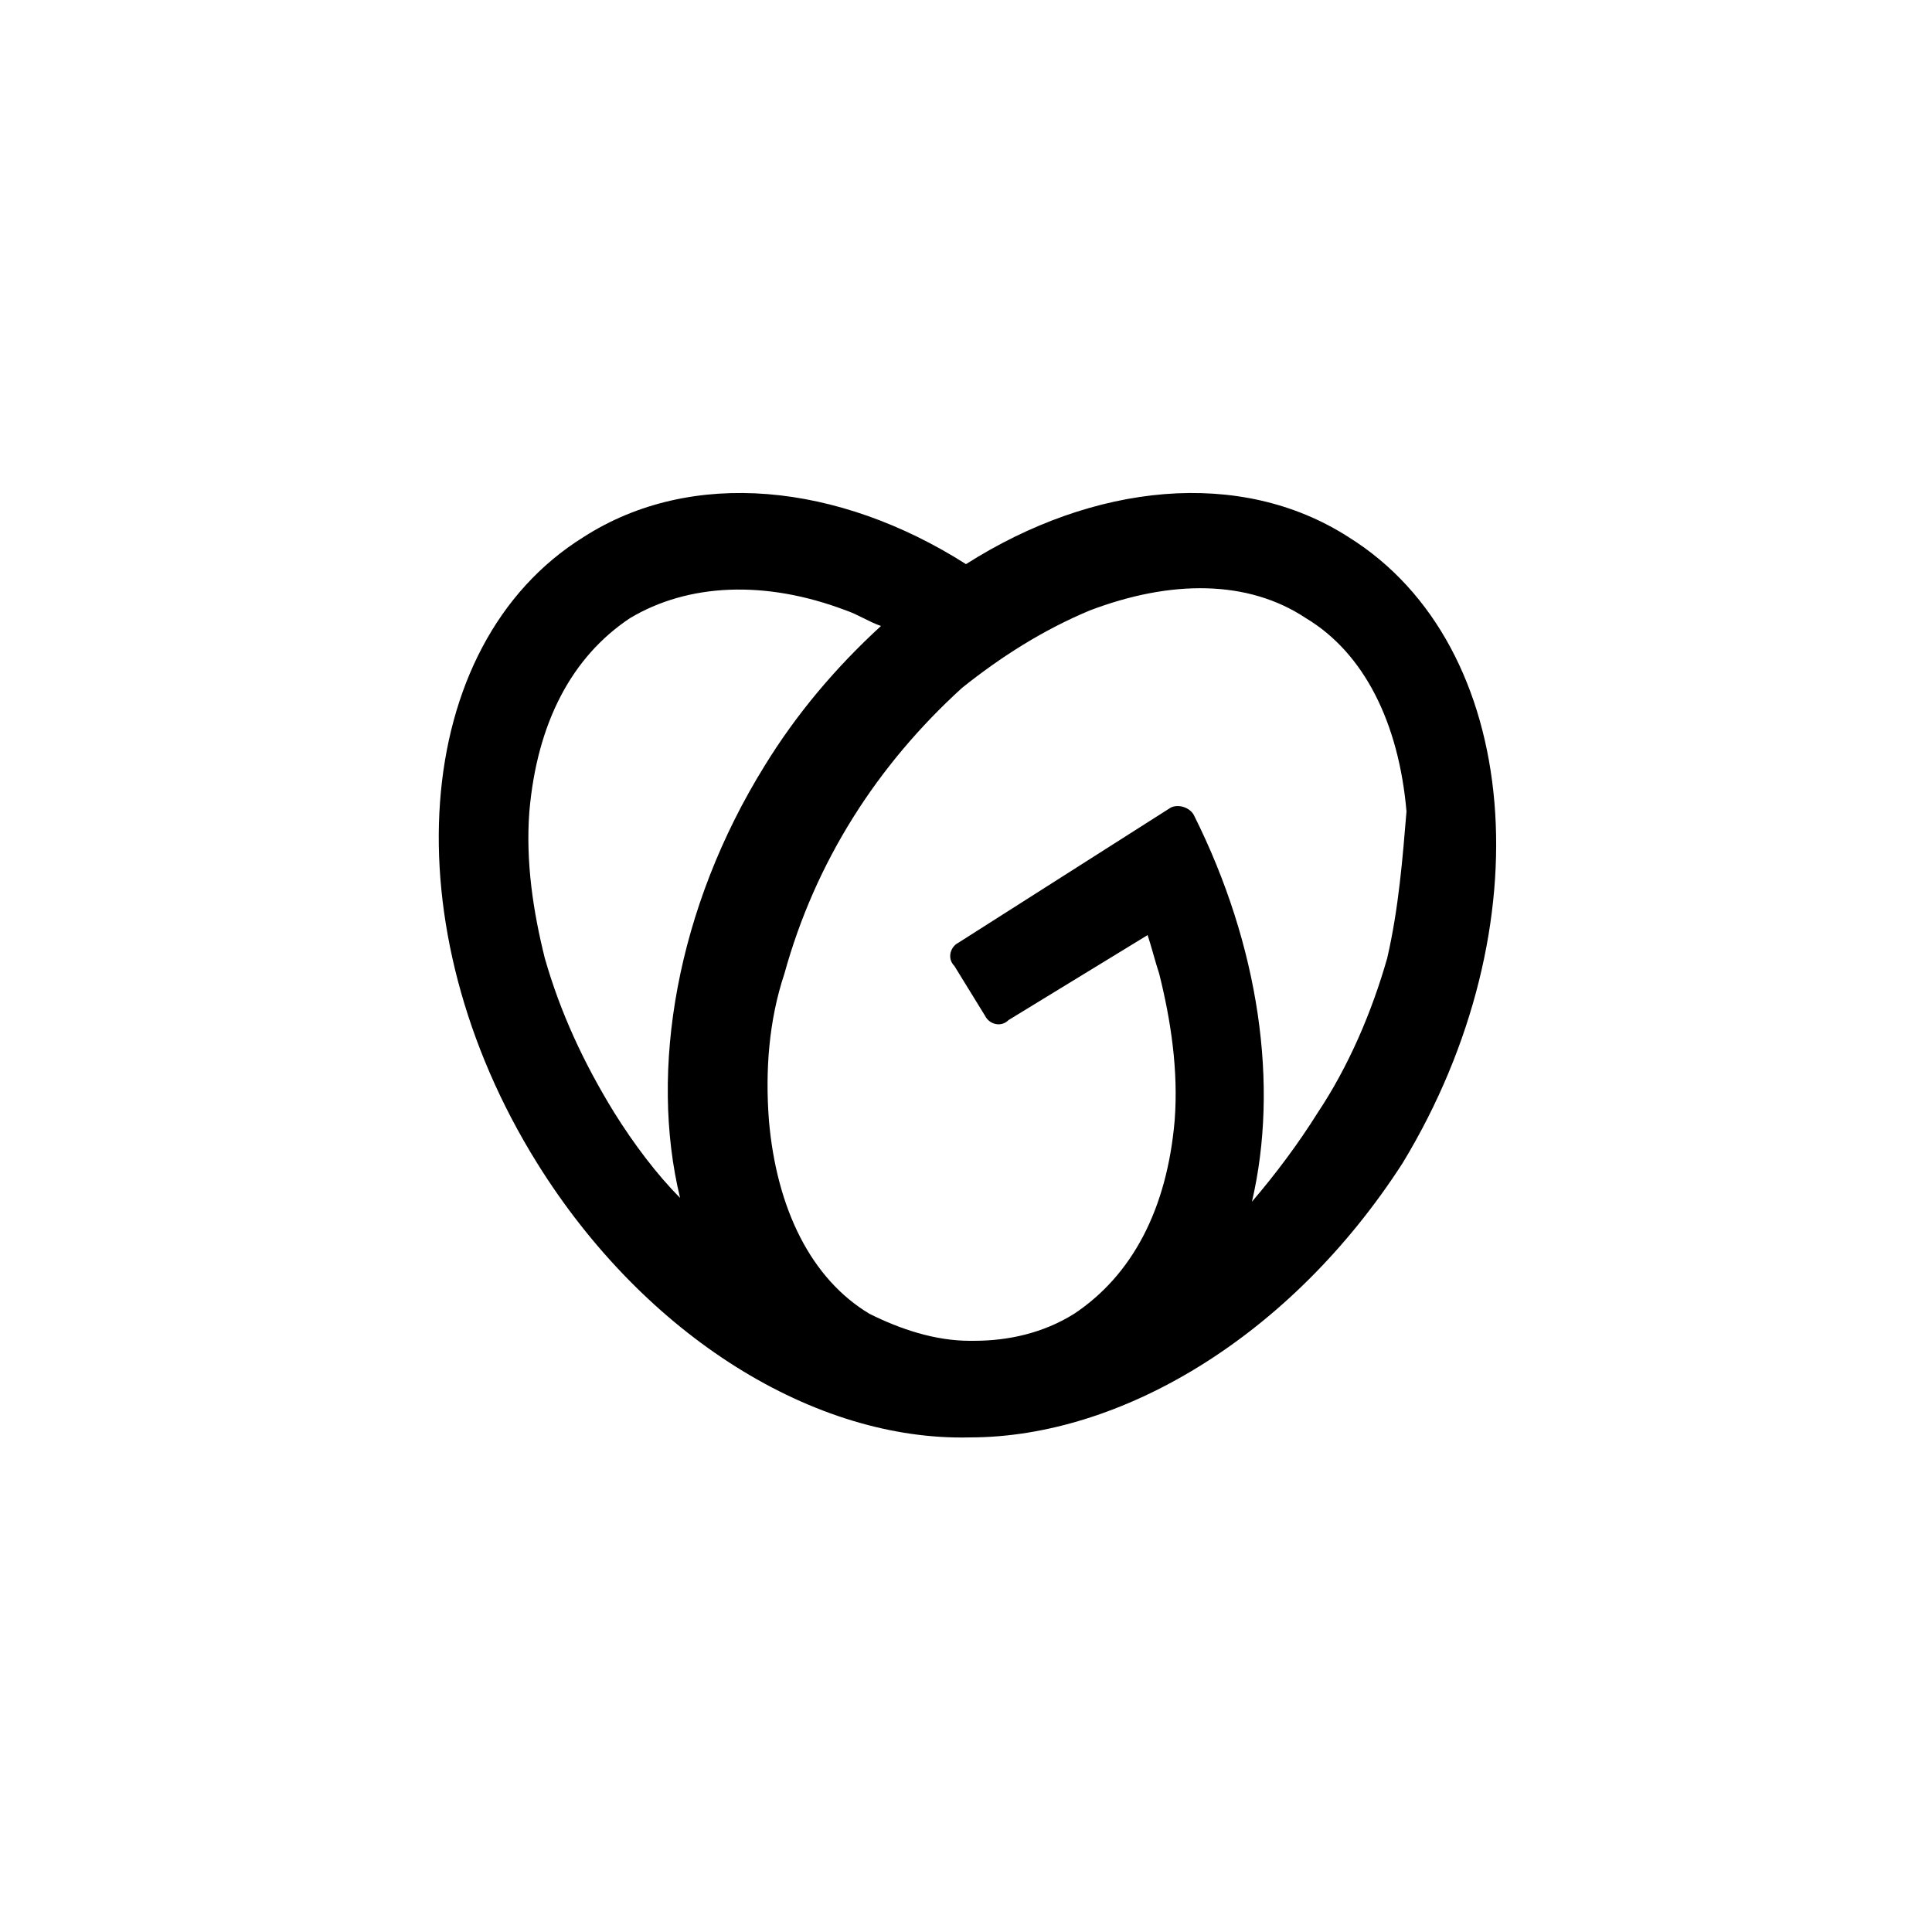 <?xml version="1.0" encoding="utf-8"?>
<!-- Generator: Adobe Illustrator 25.0.0, SVG Export Plug-In . SVG Version: 6.00 Build 0)  -->
<svg version="1.1" id="Layer_1" xmlns="http://www.w3.org/2000/svg" xmlns:xlink="http://www.w3.org/1999/xlink" x="0px" y="0px"
	 width="50px" height="50px" viewBox="0 0 50 50" style="enable-background:new 0 0 50 50;" xml:space="preserve">
<style type="text/css">
	.st0{fill:#83CD29;}
	.st1{fill-rule:evenodd;clip-rule:evenodd;fill:#E23237;}
	.st2{fill-rule:evenodd;clip-rule:evenodd;fill:#B52E31;}
	.st3{fill-rule:evenodd;clip-rule:evenodd;fill:#FFFFFF;}
	.st4{fill-rule:evenodd;clip-rule:evenodd;fill:#364548;}
	.st5{fill-rule:evenodd;clip-rule:evenodd;fill:#22A0C8;}
	.st6{fill-rule:evenodd;clip-rule:evenodd;fill:#37B1D9;}
	.st7{fill-rule:evenodd;clip-rule:evenodd;fill:#1B81A5;}
	.st8{fill-rule:evenodd;clip-rule:evenodd;fill:#1D91B4;}
	.st9{fill-rule:evenodd;clip-rule:evenodd;fill:#23A3C2;}
	.st10{fill-rule:evenodd;clip-rule:evenodd;fill:#34BBDE;}
	.st11{fill-rule:evenodd;clip-rule:evenodd;fill:#D3ECEC;}
	.st12{fill-rule:evenodd;clip-rule:evenodd;fill:#BDD9D7;}
	.st13{fill:#1A1918;}
	.st14{fill:#FFFFFF;}
	.st15{fill:#326CE5;}
	.st16{fill:#FFFFFF;stroke:#FFFFFF;stroke-width:5.381639e-02;stroke-miterlimit:10;}
	.st17{fill-rule:evenodd;clip-rule:evenodd;fill:#00678C;}
	.st18{fill-rule:evenodd;clip-rule:evenodd;fill:#CE8B2C;}
	.st19{clip-path:url(#SVGID_2_);}
	.st20{fill:url(#path3462_1_);}
	.st21{clip-path:url(#SVGID_4_);}
	.st22{fill:#777BB3;}
	.st23{clip-path:url(#SVGID_6_);}
	.st24{fill:#FF2D20;}
	.st25{fill:#EE4323;}
	.st26{fill:#21759B;}
	.st27{fill:#E44D26;}
	.st28{fill:#F16529;}
	.st29{fill:#EBEBEB;}
	.st30{fill:#DA4E31;}
	.st31{clip-path:url(#SVGID_8_);fill:url(#rect43_1_);}
	.st32{fill:#563D7C;}
	.st33{fill:#252F3E;}
	.st34{fill:#FF9900;}
	.st35{fill-rule:evenodd;clip-rule:evenodd;fill:#035BDA;}
	.st36{fill:#EE0000;}
	.st37{fill:#912626;}
	.st38{fill:#C6302B;}
	.st39{fill:#621B1C;}
	.st40{fill:#9A2928;}
	.st41{fill:#F4BD19;}
	.st42{fill:#3CBEB1;}
	.st43{fill:#E9478C;}
	.st44{fill:#2C458F;}
	.st45{fill:#95C63D;}
	.st46{fill:#176655;}
	.st47{fill:#00BFB3;}
	.st48{fill:#FEC514;}
	.st49{fill:#343741;}
	.st50{fill:#E9478B;}
	.st51{fill:#3EBEB0;}
	.st52{fill:#37A595;}
	.st53{fill:#353535;}
	.st54{fill-rule:evenodd;clip-rule:evenodd;fill:#D33833;}
	.st55{fill:#EF3D3A;}
	.st56{fill:#231F20;}
	.st57{fill-rule:evenodd;clip-rule:evenodd;fill:#F0D6B7;}
	.st58{fill-rule:evenodd;clip-rule:evenodd;fill:#335061;}
	.st59{fill-rule:evenodd;clip-rule:evenodd;fill:#6D6B6D;}
	.st60{fill-rule:evenodd;clip-rule:evenodd;fill:#DCD9D8;}
	.st61{fill-rule:evenodd;clip-rule:evenodd;fill:#F7E4CD;}
	.st62{fill:#F7E4CD;}
	.st63{fill-rule:evenodd;clip-rule:evenodd;fill:#49728B;}
	.st64{fill:none;stroke:#D33833;stroke-width:0.262;stroke-miterlimit:5;}
	.st65{fill-rule:evenodd;clip-rule:evenodd;fill:#EF3D3A;}
	.st66{fill-rule:evenodd;clip-rule:evenodd;fill:#231F20;}
	.st67{fill-rule:evenodd;clip-rule:evenodd;fill:#81B0C4;}
	.st68{fill-rule:evenodd;clip-rule:evenodd;fill:#1D1919;}
	.st69{fill:#019639;}
	.st70{fill:#292075;}
	.st71{fill:#00B5EF;}
	.st72{clip-path:url(#SVGID_10_);fill:url(#SVGID_11_);}
	.st73{clip-path:url(#SVGID_13_);fill:url(#SVGID_14_);}
	.st74{fill:#CA0928;}
	.st75{fill:#004A7F;}
	.st76{fill:#F06321;}
	.st77{fill:#AE282E;}
	.st78{fill:#00B4EE;}
	.st79{fill:#291F75;}
	.st80{clip-path:url(#SVGID_16_);fill:url(#SVGID_17_);}
	.st81{fill:#4FA941;}
	.st82{fill:#F47920;}
	.st83{fill:#58595B;}
	.st84{fill-rule:evenodd;clip-rule:evenodd;fill:#C3161C;}
	.st85{fill:#C3161C;}
	.st86{fill:#00579C;}
	.st87{fill:#DA251C;}
	.st88{fill:#0069FF;}
	.st89{fill-rule:evenodd;clip-rule:evenodd;fill:#0069FF;}
	.st90{fill:#123D10;}
	.st91{fill:#33B652;}
	.st92{fill:#006CB7;}
	.st93{fill:#C41230;}
</style>
<g>
	<path d="M34.9,13.9c-2.8-1.8-6.6-1.4-9.9,0.7c-3.3-2.1-7.1-2.5-9.9-0.7c-4.5,2.8-5,10.1-1.2,16.2c2.8,4.5,7.2,7.2,11.2,7.1
		c3.9,0,8.3-2.6,11.2-7.1C40,24,39.4,16.7,34.9,13.9L34.9,13.9z M15.9,28.8c-0.8-1.3-1.4-2.6-1.8-4c-0.3-1.2-0.5-2.5-0.4-3.8
		c0.2-2.3,1.1-4,2.6-5c1.5-0.9,3.5-1,5.6-0.2c0.3,0.1,0.6,0.3,0.9,0.4c-1.2,1.1-2.2,2.3-3,3.6c-2.3,3.7-3,7.9-2.2,11.2
		C17,30.4,16.4,29.6,15.9,28.8L15.9,28.8z M35.9,24.8c-0.4,1.4-1,2.8-1.8,4c-0.5,0.8-1.1,1.6-1.7,2.3c0.7-3,0.2-6.6-1.5-10
		c-0.1-0.2-0.4-0.3-0.6-0.2c0,0,0,0,0,0l-5.5,3.5c-0.2,0.1-0.3,0.4-0.1,0.6l0.8,1.3c0.1,0.2,0.4,0.3,0.6,0.1c0,0,0,0,0,0l3.6-2.2
		c0.1,0.3,0.2,0.7,0.3,1c0.3,1.2,0.5,2.5,0.4,3.8c-0.2,2.3-1.1,4-2.6,5c-0.8,0.5-1.7,0.7-2.6,0.7h-0.1c-0.9,0-1.8-0.3-2.6-0.7
		c-1.5-0.9-2.4-2.7-2.6-5c-0.1-1.3,0-2.6,0.4-3.8c0.8-2.9,2.4-5.4,4.6-7.4c1-0.8,2.1-1.5,3.3-2c2.1-0.8,4.1-0.8,5.6,0.2
		c1.5,0.9,2.4,2.7,2.6,5C36.3,22.2,36.2,23.5,35.9,24.8L35.9,24.8z"/>
</g>
</svg>
